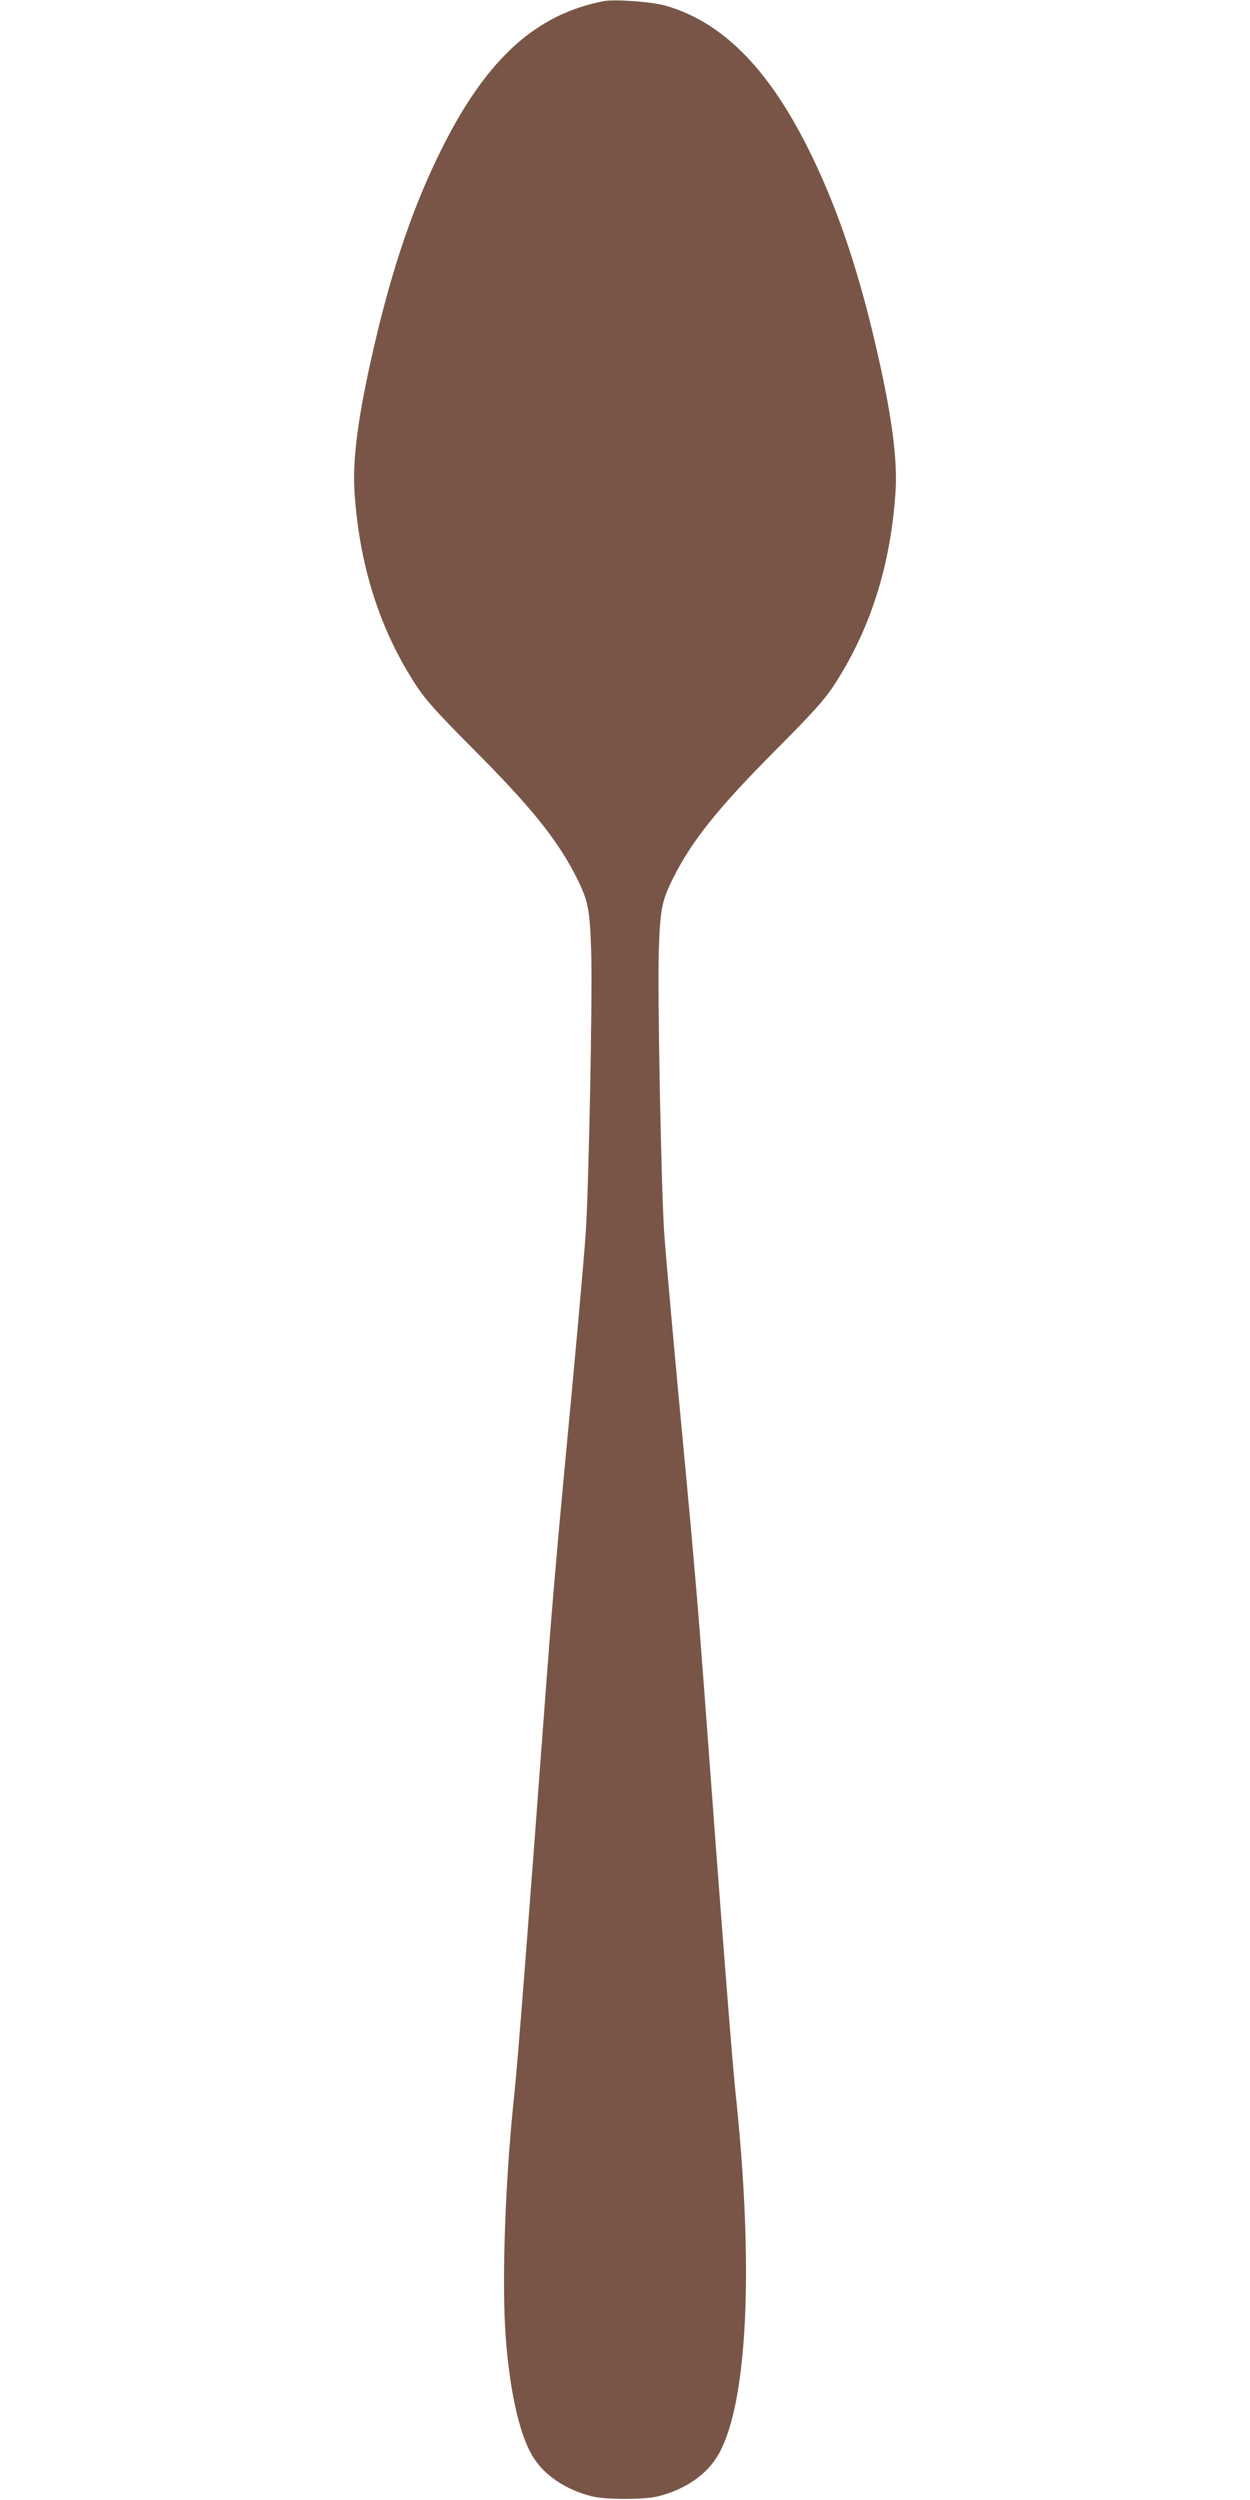 <?xml version="1.0" standalone="no"?>
<!DOCTYPE svg PUBLIC "-//W3C//DTD SVG 20010904//EN"
 "http://www.w3.org/TR/2001/REC-SVG-20010904/DTD/svg10.dtd">
<svg version="1.0" xmlns="http://www.w3.org/2000/svg"
 width="640pt" height="1280pt" viewBox="0 0 640 1280"
 preserveAspectRatio="xMidYMid meet">
<g transform="translate(0,1280) scale(0.1,-0.1)"
fill="#795548" stroke="none">
<path d="M3090 12794 c-344 -67 -593 -291 -820 -739 -146 -288 -258 -611 -354
-1025 -82 -354 -112 -579 -101 -750 25 -377 130 -706 316 -990 49 -75 112
-144 292 -325 296 -297 432 -465 530 -660 59 -119 67 -160 74 -380 7 -228 -13
-1217 -28 -1435 -10 -149 -57 -671 -109 -1215 -41 -437 -66 -728 -95 -1120
-94 -1267 -144 -1907 -160 -2060 -48 -444 -67 -971 -46 -1258 20 -273 68 -489
132 -603 58 -103 170 -180 309 -215 71 -18 269 -18 340 0 139 35 251 112 309
215 150 264 182 966 86 1861 -16 154 -67 799 -160 2060 -29 392 -54 683 -95
1120 -52 546 -99 1066 -109 1210 -15 210 -35 1222 -28 1445 7 215 15 257 74
375 98 195 234 363 530 660 180 181 243 250 292 325 186 284 291 613 316 990
11 171 -19 396 -101 750 -96 414 -208 737 -354 1025 -204 403 -437 634 -722
716 -71 20 -260 34 -318 23z"/>
</g>
</svg>
